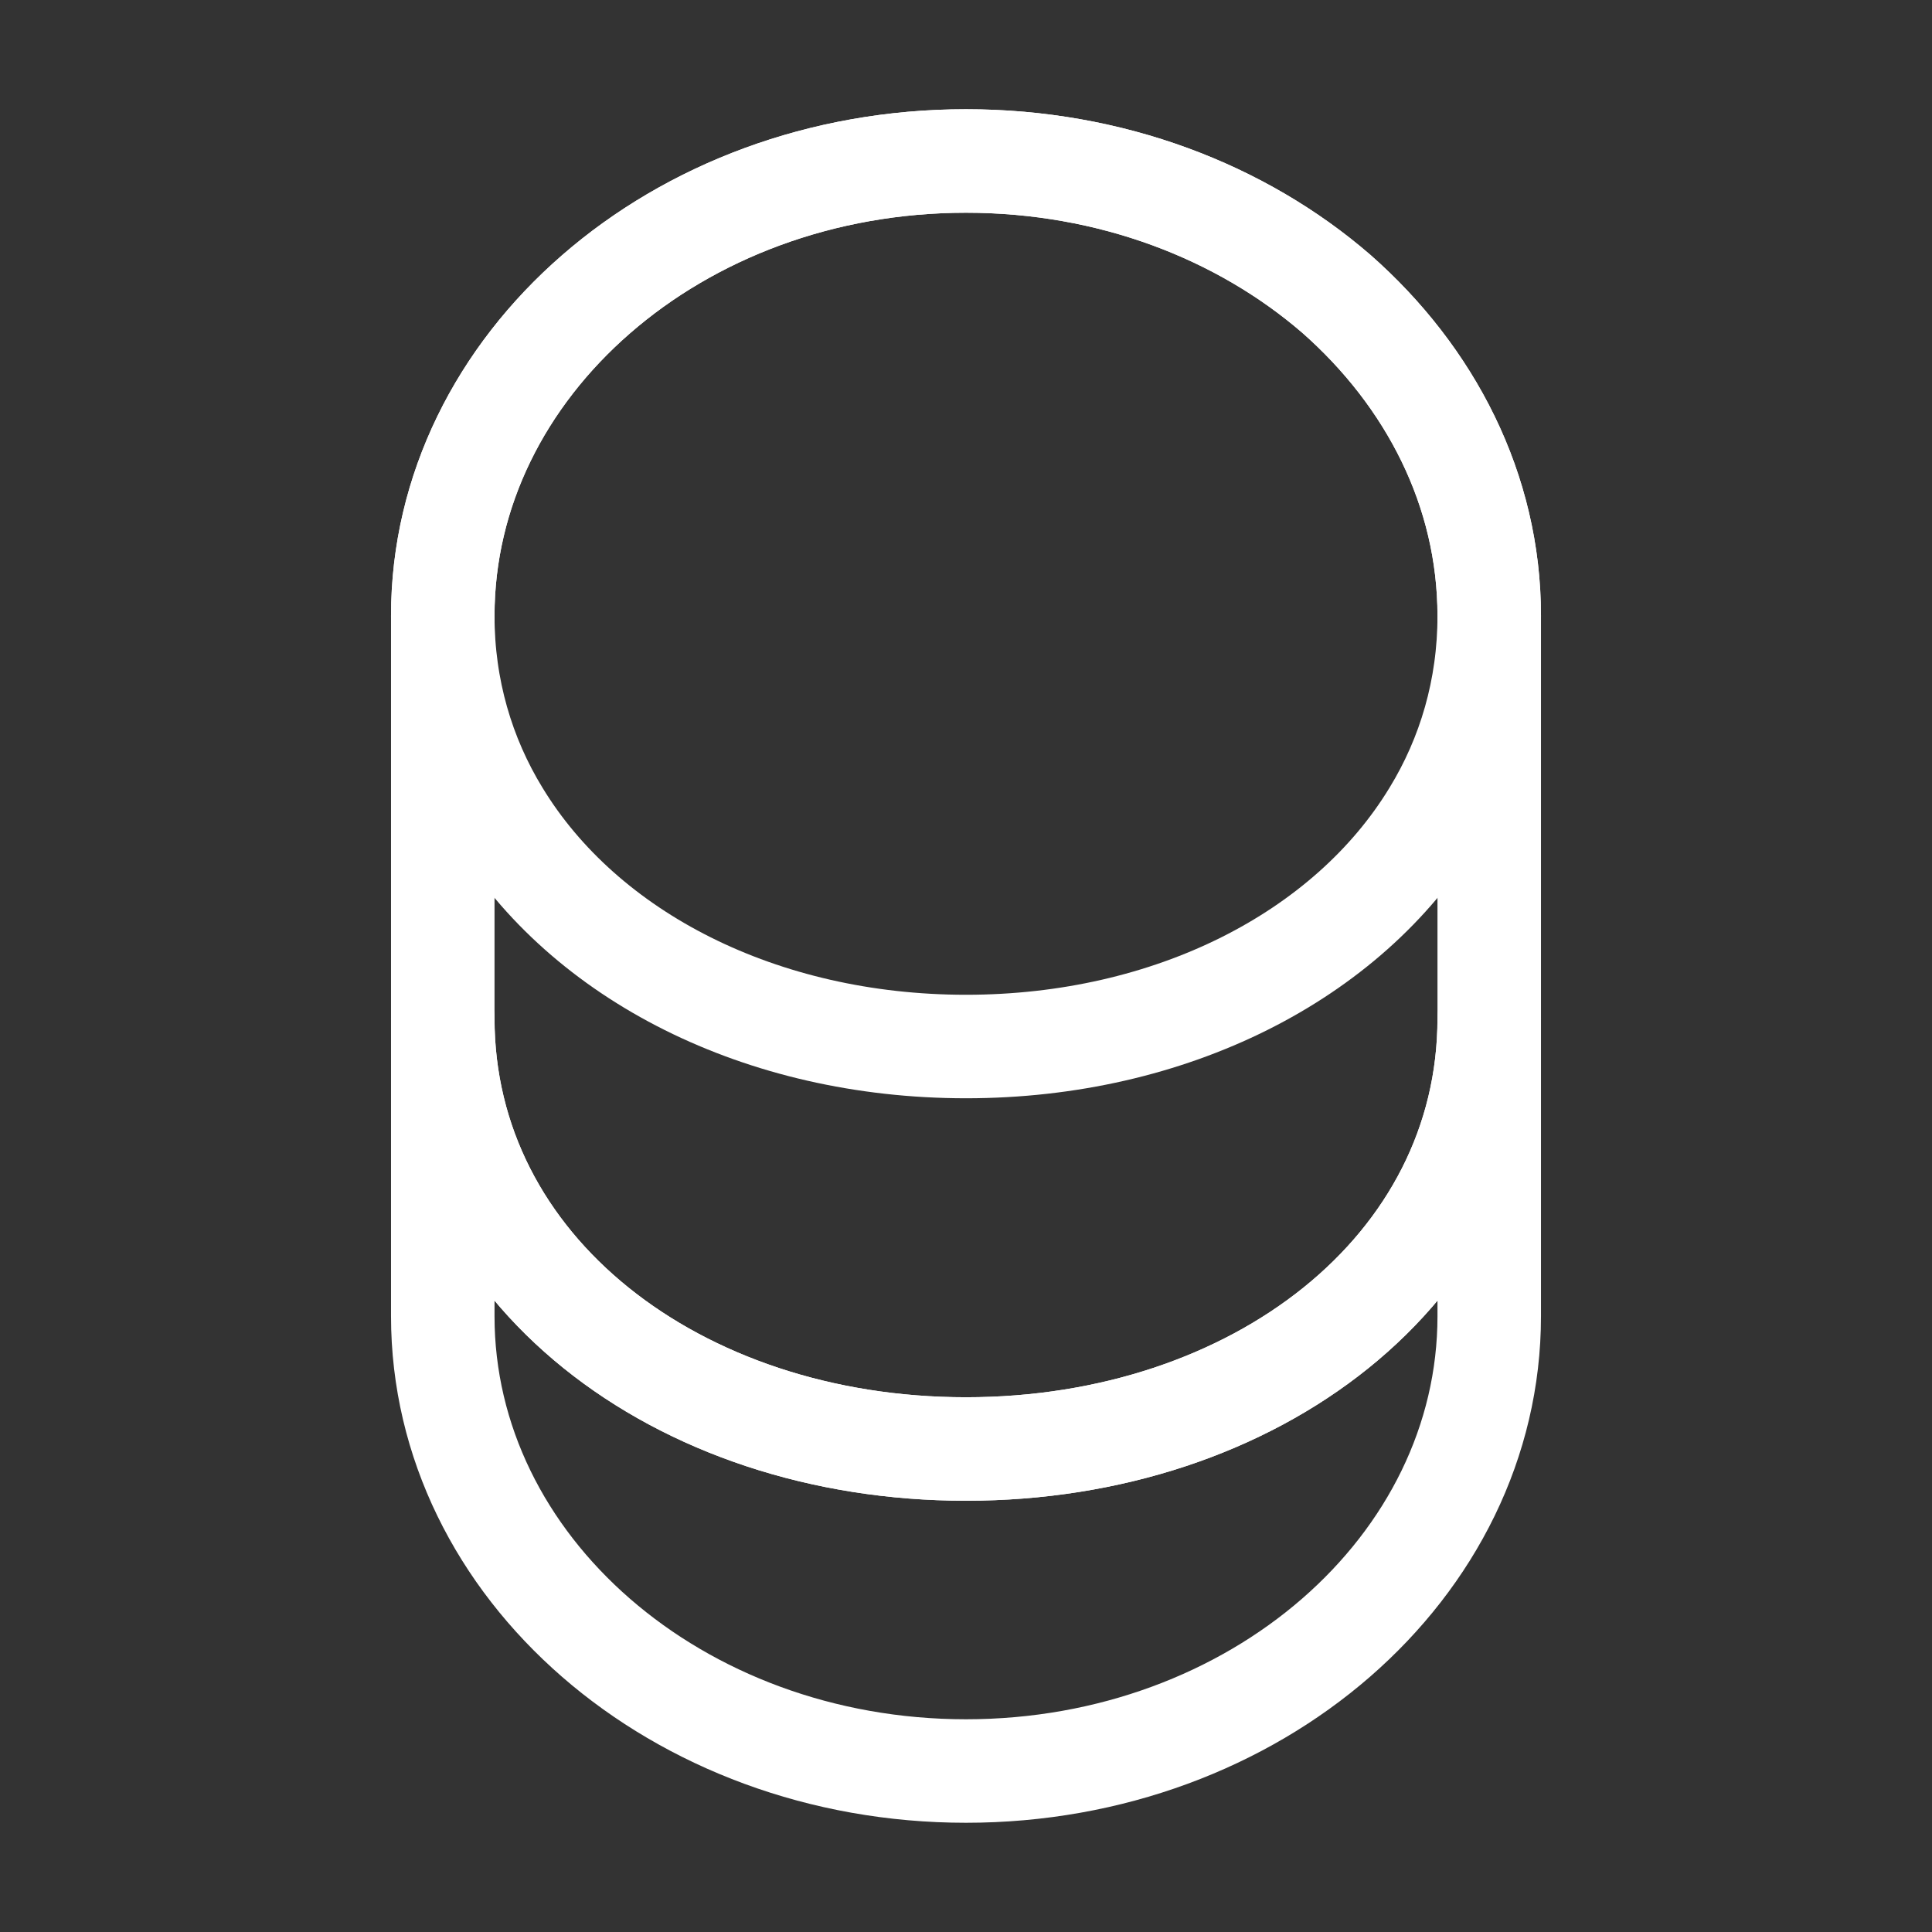 <svg width="28" height="28" viewBox="0 0 28 28" fill="none" xmlns="http://www.w3.org/2000/svg">
<rect x="0" y="0" width="28" height="28" fill="#333333" stroke="none"/>
<g id="vuesax/linear/coin">
<path id="Vector" d="M21.583 14.758V19.075C21.583 22.715 18.188 25.667 14 25.667C9.812 25.667 6.417 22.715 6.417 19.075V14.758C6.417 18.398 9.812 21 14 21C18.188 21 21.583 18.398 21.583 14.758Z" stroke="white" stroke-width="1.5" stroke-linecap="round" stroke-linejoin="round"/>
<path id="Vector_2" d="M21.583 8.925C21.583 9.987 21.292 10.967 20.778 11.807C19.53 13.86 16.963 15.167 14 15.167C11.037 15.167 8.47 13.86 7.222 11.807C6.708 10.967 6.417 9.987 6.417 8.925C6.417 7.105 7.268 5.46 8.633 4.27C10.01 3.068 11.9 2.333 14 2.333C16.1 2.333 17.99 3.068 19.367 4.258C20.732 5.46 21.583 7.105 21.583 8.925Z" stroke="white" stroke-width="1.5" stroke-linecap="round" stroke-linejoin="round"/>
<path id="Vector_3" d="M21.583 8.925V14.758C21.583 18.398 18.188 21 14 21C9.812 21 6.417 18.398 6.417 14.758V8.925C6.417 5.285 9.812 2.333 14 2.333C16.1 2.333 17.99 3.068 19.367 4.258C20.732 5.46 21.583 7.105 21.583 8.925Z" stroke="white" stroke-width="1.5" stroke-linecap="round" stroke-linejoin="round"/>
</g>
</svg>
